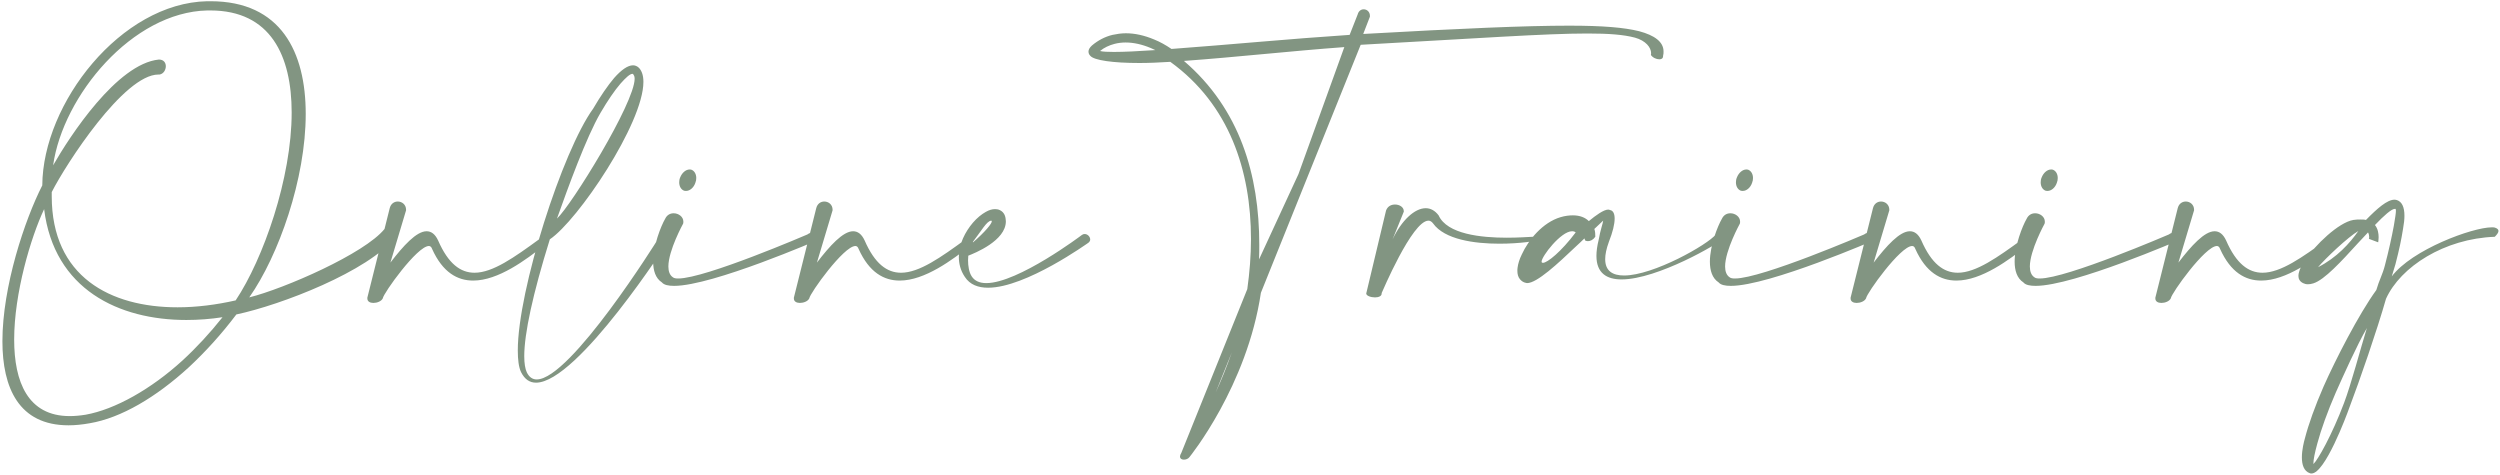 <?xml version="1.0" encoding="UTF-8"?> <svg xmlns="http://www.w3.org/2000/svg" width="922" height="175" viewBox="0 0 922 175" fill="none"> <path d="M58.435 27.485C45.685 27.485 24.35 60.465 19.08 70.835V72.365C19.08 102.03 40.67 113.335 65.49 113.335C72.545 113.335 79.77 112.4 86.91 110.785C97.11 95.485 107.565 65.735 107.565 41.51C107.565 20.6 99.83 3.855 77.56 3.855H76.455C48.83 4.45 23.245 35.22 19.59 60.975C25.71 50.265 43.135 23.49 58.605 21.96C60.39 21.96 61.155 23.15 61.155 24.425C61.155 25.785 60.305 27.23 58.86 27.485H58.435ZM16.275 77.125C11.345 87.58 5.225 108.15 5.225 125.235C5.225 140.79 10.24 153.455 25.71 153.455C27.495 153.455 29.45 153.285 31.575 152.945C42.455 150.99 55.715 143.51 67.275 132.97C72.46 128.21 77.475 122.77 82.065 116.99C77.645 117.67 73.14 118.01 68.72 118.01C43.9 118.01 19.93 106.79 16.275 77.125ZM15.595 68.37C15.765 38.025 44.665 1.135 76.37 0.455H77.645C103.655 0.455 112.75 19.24 112.75 42.02C112.75 65.905 102.805 94.21 91.925 109.68C104.845 106.45 134.51 93.53 141.82 84.435C142.33 83.755 142.925 83.5 143.52 83.5C144.88 83.5 146.155 84.775 146.155 86.22C146.155 86.645 146.07 86.985 145.9 87.41C135.87 100.075 103.655 112.485 87.165 115.97C81.725 123.195 75.775 129.74 69.655 135.435C57.585 146.485 44.665 154.135 33.105 156.09C30.3 156.6 27.665 156.855 25.285 156.855C6.925 156.855 0.89 143 0.89 125.83C0.89 105.685 9.135 81.035 15.595 68.37ZM149.762 77.55L143.982 96.845C148.742 90.64 153.587 85.285 157.327 85.285C159.027 85.285 160.472 86.305 161.577 88.685C165.317 97.27 169.822 100.585 175.007 100.585C181.722 100.585 189.712 94.89 198.807 88.26C199.147 87.835 199.572 87.75 199.912 87.75C200.762 87.75 201.527 88.6 201.527 89.365C201.527 89.79 201.272 90.215 200.762 90.47C193.962 95.825 183.762 103.475 174.497 103.475C168.717 103.475 163.277 100.5 159.367 91.83C159.112 91.065 158.687 90.725 158.177 90.725C153.842 90.725 141.347 108.235 141.177 110.02C140.667 111.125 139.052 111.72 137.692 111.72C136.502 111.72 135.482 111.21 135.482 110.105V109.765L143.727 76.785C144.152 75.085 145.427 74.32 146.702 74.32C148.232 74.32 149.762 75.425 149.762 77.38V77.55ZM205.414 80.61C210.684 75.765 234.059 38.025 234.059 29.015C234.059 28.59 233.974 28.25 233.889 27.995C233.634 27.485 233.464 27.23 233.294 27.23H233.209C232.359 27.23 230.829 28.59 228.874 30.8C226.664 33.35 224.114 37.09 221.479 41.595C216.209 50.605 209.409 69.39 205.414 80.61ZM202.779 88.26C196.489 108.405 193.344 123.11 193.344 131.355C193.344 133.99 193.684 136.03 194.279 137.305C195.129 139.09 196.404 139.94 197.934 139.94C210.429 139.94 242.474 88.515 242.559 88.345C243.409 87.07 244.344 86.56 245.109 86.56C246.044 86.56 246.724 87.24 246.724 88.43V88.515C246.639 88.685 213.064 141.13 197.679 141.13C195.384 141.13 193.514 139.94 192.154 137.22C191.304 135.435 190.964 132.63 190.964 129.23C190.964 106.96 207.454 55.62 218.759 40.065C221.479 35.39 224.199 31.48 226.494 28.76C229.129 25.785 231.509 24.085 233.464 24.085H233.549C234.994 24.17 236.099 25.105 236.779 26.89C237.119 27.825 237.289 28.93 237.289 30.205C237.289 45.505 213.064 81.375 202.779 88.26ZM251.936 82.48C251.936 82.48 246.496 92.34 246.496 98.29C246.496 100.075 247.006 101.52 248.196 102.285C248.621 102.625 249.301 102.71 250.151 102.71C260.096 102.71 297.751 86.475 297.751 86.475C298.431 85.965 299.026 85.795 299.621 85.795C301.151 85.795 302.256 86.985 302.256 87.835C302.256 88.005 302.256 88.175 302.086 88.345C302.001 88.345 262.816 105.43 248.621 105.43C246.496 105.43 244.881 105.09 244.116 104.155C241.736 102.625 240.886 99.735 240.886 96.505C240.886 90.555 243.776 83.33 245.306 80.695C245.986 79.25 247.176 78.655 248.451 78.655C250.236 78.655 252.021 79.93 252.021 81.715C252.021 81.97 252.021 82.225 251.936 82.48ZM254.996 62.59C256.101 63.015 256.781 64.205 256.781 65.65C256.781 66.245 256.696 66.84 256.441 67.435C255.846 69.22 254.401 70.41 253.041 70.41C252.786 70.41 252.531 70.41 252.276 70.325C251.171 69.9 250.491 68.71 250.491 67.265C250.491 66.67 250.576 66.075 250.831 65.48C251.511 63.695 252.956 62.505 254.316 62.505C254.571 62.505 254.741 62.505 254.996 62.59ZM307.061 77.55L301.281 96.845C306.041 90.64 310.886 85.285 314.626 85.285C316.326 85.285 317.771 86.305 318.876 88.685C322.616 97.27 327.121 100.585 332.306 100.585C339.021 100.585 347.011 94.89 356.106 88.26C356.446 87.835 356.871 87.75 357.211 87.75C358.061 87.75 358.826 88.6 358.826 89.365C358.826 89.79 358.571 90.215 358.061 90.47C351.261 95.825 341.061 103.475 331.796 103.475C326.016 103.475 320.576 100.5 316.666 91.83C316.411 91.065 315.986 90.725 315.476 90.725C311.141 90.725 298.646 108.235 298.476 110.02C297.966 111.125 296.351 111.72 294.991 111.72C293.801 111.72 292.781 111.21 292.781 110.105V109.765L301.026 76.785C301.451 75.085 302.726 74.32 304.001 74.32C305.531 74.32 307.061 75.425 307.061 77.38V77.55ZM358.294 89.875C363.734 85.2 365.774 82.395 365.774 81.63C365.774 81.46 365.689 81.375 365.519 81.375C363.819 81.63 362.204 84.775 358.294 89.875ZM370.874 80.695C370.874 81.035 370.959 81.29 370.959 81.63C370.959 88.77 359.484 93.36 357.104 94.295C357.104 94.805 357.019 95.4 357.019 95.995C357.019 98.035 357.359 100.415 358.379 101.945C359.484 103.645 361.354 104.41 363.734 104.41C375.464 104.41 398.924 86.73 399.009 86.645C399.349 86.39 399.689 86.305 400.029 86.305C401.134 86.305 402.069 87.325 402.069 88.345C402.069 88.77 401.814 89.195 401.389 89.535C401.219 89.62 378.354 106.11 364.414 106.11C360.759 106.11 357.699 105.005 355.829 102.115C354.214 99.735 353.619 97.185 353.619 94.72C353.619 89.96 355.999 85.455 358.804 82.14C360.334 80.355 362.034 78.995 363.564 78.145C364.754 77.465 365.859 77.125 366.964 77.125C367.559 77.125 368.154 77.21 368.664 77.465C369.854 77.975 370.704 79.08 370.874 80.695ZM505.223 6.15L502.758 12.525C539.138 10.485 562.768 9.465 578.663 9.465C591.243 9.465 598.978 10.145 604.503 11.505C610.198 13.035 613.513 15.415 613.513 18.985C613.513 19.495 613.513 20.005 613.343 20.6V20.685C613.343 21.535 612.748 21.875 611.983 21.875C610.878 21.875 609.518 21.28 608.838 20.26C608.923 20.005 608.923 19.835 608.923 19.58C608.923 17.54 606.968 14.99 602.973 13.885C598.808 12.78 593.368 12.355 585.463 12.355C569.908 12.355 545.003 14.14 501.823 16.52L465.018 107.98C459.918 142.405 438.753 168.5 438.668 168.585C438.243 169.18 437.393 169.52 436.628 169.52C435.863 169.52 435.183 169.18 435.183 168.33C435.183 167.99 435.353 167.565 435.693 166.97L460.003 106.62C460.853 100.5 461.363 94.295 461.363 88.175C461.363 62.93 453.373 38.535 431.613 22.81C427.533 23.065 423.708 23.235 420.223 23.235C410.278 23.235 403.478 22.215 402.118 20.6C401.608 20.09 401.438 19.58 401.438 18.985C401.438 18.305 401.863 17.54 402.713 16.775C404.923 14.905 407.473 13.545 410.278 12.865C411.893 12.525 413.508 12.27 415.208 12.27C418.523 12.27 422.008 13.035 425.663 14.565C427.788 15.415 429.913 16.605 432.038 18.05C453.968 16.435 475.813 14.31 497.743 12.865L500.718 5.3C501.058 4.025 501.993 3.43 502.928 3.43C504.118 3.43 505.223 4.365 505.223 5.81V6.15ZM448.358 144.7C450.398 140.28 452.438 135.265 454.308 129.91L448.358 144.7ZM478.873 64.205L495.788 17.37C476.068 18.815 456.518 21.025 436.628 22.47C457.283 40.15 464.423 64.545 464.423 90.3C464.423 92.085 464.423 93.87 464.338 95.655L478.873 64.205ZM426.088 18.475C425.493 18.22 424.898 17.965 424.388 17.71C421.158 16.35 418.013 15.67 415.123 15.67C413.763 15.67 412.318 15.84 411.043 16.18C409.088 16.69 407.218 17.54 405.688 18.815C406.708 19.07 408.408 19.155 410.788 19.155C414.528 19.155 419.713 18.9 426.088 18.475ZM517.721 78.06L513.556 88.345C516.871 81.29 521.716 76.785 525.796 76.785C527.581 76.785 529.196 77.635 530.556 79.42C533.701 86.39 546.281 87.665 555.716 87.665C559.881 87.665 563.451 87.41 565.236 87.325C566.256 87.24 567.021 86.475 567.191 86.475C567.531 86.39 567.871 86.305 568.041 86.305C568.551 86.305 568.721 86.56 568.721 86.815C568.721 87.41 568.126 88.26 567.446 88.43C567.021 88.855 560.561 89.875 552.996 89.875C543.731 89.875 532.766 88.345 528.516 82.395C528.006 81.715 527.411 81.375 526.816 81.375C520.781 81.375 509.646 107.98 509.561 108.065V108.235C509.561 109.255 508.371 109.68 507.096 109.68C505.566 109.68 503.866 109.085 503.866 108.235C503.866 108.065 503.951 107.98 503.951 107.895L511.176 77.635C511.771 76.02 513.131 75.425 514.491 75.425C516.106 75.425 517.721 76.36 517.721 77.89V78.06ZM584.345 87.92C583.155 89.11 582.645 89.535 581.2 90.895C574.485 97.27 566.835 104.41 563.18 104.41C563.095 104.41 562.925 104.325 562.755 104.325C561.82 104.155 561.14 103.645 560.545 102.965C559.865 102.115 559.61 101.095 559.61 99.905C559.61 99.48 559.61 99.055 559.695 98.63C559.865 97.27 560.375 95.57 561.225 93.87C563.69 88.43 568.96 82.055 575.505 80.1C577.205 79.59 578.735 79.42 580.095 79.42C582.73 79.42 584.685 80.27 585.96 81.545C588.51 79.42 591.485 77.295 593.1 77.295C593.355 77.295 593.61 77.38 593.78 77.465C594.885 77.635 595.48 78.74 595.48 80.61C595.48 82.65 594.8 85.54 593.355 89.195C592.42 91.745 591.995 93.87 591.995 95.57C591.995 99.99 594.8 101.605 598.965 101.605C609.76 101.605 629.82 90.215 632.795 86.475C633.305 85.455 633.9 85.115 634.41 85.115C635.175 85.115 635.685 85.795 635.685 86.73C635.685 87.24 635.515 87.75 635.09 88.26C634.07 89.705 611.29 103.05 598.03 103.05C592.59 103.05 588.765 100.755 588.765 94.38C588.765 92.68 589.02 90.725 589.615 88.345C590.125 85.115 591.23 82.14 591.23 81.46V81.375C591.23 81.375 589.955 82.565 588 84.435C588.34 85.455 588.34 86.475 588.34 86.985V87.325C587.575 88.43 586.555 88.94 585.62 88.94C585.28 88.94 584.94 88.855 584.6 88.685L584.345 87.92ZM581.115 85.71C580.69 85.37 580.265 85.285 579.755 85.285C575.675 85.285 568.535 94.55 568.535 96.505C568.535 96.76 568.705 96.93 569.045 96.93C570.66 96.93 575.76 92.85 581.115 85.71ZM641.658 82.48C641.658 82.48 636.218 92.34 636.218 98.29C636.218 100.075 636.728 101.52 637.918 102.285C638.343 102.625 639.023 102.71 639.873 102.71C649.818 102.71 687.473 86.475 687.473 86.475C688.153 85.965 688.748 85.795 689.343 85.795C690.873 85.795 691.978 86.985 691.978 87.835C691.978 88.005 691.978 88.175 691.808 88.345C691.723 88.345 652.538 105.43 638.343 105.43C636.218 105.43 634.603 105.09 633.838 104.155C631.458 102.625 630.608 99.735 630.608 96.505C630.608 90.555 633.498 83.33 635.028 80.695C635.708 79.25 636.898 78.655 638.173 78.655C639.958 78.655 641.743 79.93 641.743 81.715C641.743 81.97 641.743 82.225 641.658 82.48ZM644.718 62.59C645.823 63.015 646.503 64.205 646.503 65.65C646.503 66.245 646.418 66.84 646.163 67.435C645.568 69.22 644.123 70.41 642.763 70.41C642.508 70.41 642.253 70.41 641.998 70.325C640.893 69.9 640.213 68.71 640.213 67.265C640.213 66.67 640.298 66.075 640.553 65.48C641.233 63.695 642.678 62.505 644.038 62.505C644.293 62.505 644.463 62.505 644.718 62.59ZM696.783 77.55L691.003 96.845C695.763 90.64 700.608 85.285 704.348 85.285C706.048 85.285 707.493 86.305 708.598 88.685C712.338 97.27 716.843 100.585 722.028 100.585C728.743 100.585 736.733 94.89 745.828 88.26C746.168 87.835 746.593 87.75 746.933 87.75C747.783 87.75 748.548 88.6 748.548 89.365C748.548 89.79 748.293 90.215 747.783 90.47C740.983 95.825 730.783 103.475 721.518 103.475C715.738 103.475 710.298 100.5 706.388 91.83C706.133 91.065 705.708 90.725 705.198 90.725C700.863 90.725 688.368 108.235 688.198 110.02C687.688 111.125 686.073 111.72 684.713 111.72C683.523 111.72 682.503 111.21 682.503 110.105V109.765L690.748 76.785C691.173 75.085 692.448 74.32 693.723 74.32C695.253 74.32 696.783 75.425 696.783 77.38V77.55ZM754.05 82.48C754.05 82.48 748.61 92.34 748.61 98.29C748.61 100.075 749.12 101.52 750.31 102.285C750.735 102.625 751.415 102.71 752.265 102.71C762.21 102.71 799.865 86.475 799.865 86.475C800.545 85.965 801.14 85.795 801.735 85.795C803.265 85.795 804.37 86.985 804.37 87.835C804.37 88.005 804.37 88.175 804.2 88.345C804.115 88.345 764.93 105.43 750.735 105.43C748.61 105.43 746.995 105.09 746.23 104.155C743.85 102.625 743 99.735 743 96.505C743 90.555 745.89 83.33 747.42 80.695C748.1 79.25 749.29 78.655 750.565 78.655C752.35 78.655 754.135 79.93 754.135 81.715C754.135 81.97 754.135 82.225 754.05 82.48ZM757.11 62.59C758.215 63.015 758.895 64.205 758.895 65.65C758.895 66.245 758.81 66.84 758.555 67.435C757.96 69.22 756.515 70.41 755.155 70.41C754.9 70.41 754.645 70.41 754.39 70.325C753.285 69.9 752.605 68.71 752.605 67.265C752.605 66.67 752.69 66.075 752.945 65.48C753.625 63.695 755.07 62.505 756.43 62.505C756.685 62.505 756.855 62.505 757.11 62.59ZM809.176 77.55L803.396 96.845C808.156 90.64 813.001 85.285 816.741 85.285C818.441 85.285 819.886 86.305 820.991 88.685C824.731 97.27 829.236 100.585 834.421 100.585C841.136 100.585 849.126 94.89 858.221 88.26C858.561 87.835 858.986 87.75 859.326 87.75C860.176 87.75 860.941 88.6 860.941 89.365C860.941 89.79 860.686 90.215 860.176 90.47C853.376 95.825 843.176 103.475 833.911 103.475C828.131 103.475 822.691 100.5 818.781 91.83C818.526 91.065 818.101 90.725 817.591 90.725C813.256 90.725 800.761 108.235 800.591 110.02C800.081 111.125 798.466 111.72 797.106 111.72C795.916 111.72 794.896 111.21 794.896 110.105V109.765L803.141 76.785C803.566 75.085 804.841 74.32 806.116 74.32C807.646 74.32 809.176 75.425 809.176 77.38V77.55ZM873.668 88.09C873.668 88.09 873.753 87.835 873.753 87.41C873.753 86.985 873.668 86.305 873.328 85.71C872.138 86.985 870.863 88.345 869.588 89.705C863.553 96.335 857.263 103.22 853.183 104.495C852.418 104.75 851.738 104.835 851.143 104.835C850.463 104.835 849.868 104.665 849.358 104.41C848.168 103.815 847.658 102.88 847.658 101.775C847.658 101.265 847.743 100.755 847.913 100.245C848.168 99.14 848.933 97.78 849.868 96.25C853.778 90.385 862.448 82.055 867.888 81.12C868.908 80.95 869.758 80.95 870.523 80.95C871.288 80.95 871.968 80.95 872.563 81.12C876.728 76.87 880.383 73.64 883.103 73.64C883.443 73.64 883.698 73.725 884.038 73.81C885.738 74.405 886.758 76.19 886.758 79.59C886.758 80.865 886.588 82.48 886.248 84.35C885.568 88.6 884.888 91.83 883.443 97.44C883.273 98.035 882.253 101.265 882.083 101.945C889.478 92.085 911.833 83.84 918.973 83.84C919.398 83.84 919.738 83.84 920.078 83.925C921.098 84.265 921.438 84.69 921.438 85.2C921.438 85.795 920.843 86.56 920.078 87.325C901.463 88.005 885.313 98.375 879.958 110.19C876.558 122.09 870.353 140.025 866.358 150.565C865.338 153.455 857.433 174.62 852.503 174.62C852.333 174.62 852.078 174.62 851.908 174.535C849.613 173.77 848.933 171.305 848.933 168.67C848.933 165.865 849.698 162.89 850.038 161.7C851.398 156.43 853.778 149.8 856.923 142.575C861.258 132.8 869.843 115.97 876.388 106.96C877.408 103.39 878.683 101.265 879.533 97.95C880.978 92.425 882.083 87.41 882.848 83.245C883.358 80.27 883.613 78.57 883.613 77.72C883.613 77.295 883.528 77.04 883.443 77.04H883.188C881.998 77.04 879.193 79.505 875.878 82.99C876.983 84.35 877.238 86.135 877.238 87.495C877.238 88.6 877.068 89.365 877.068 89.365L873.668 88.09ZM869.758 85.2C866.018 87.325 857.518 95.4 854.883 98.545C861.768 95.06 866.613 89.705 869.758 85.2ZM864.488 148.61C867.123 141.64 870.438 128.975 872.903 120.985C869.333 127.105 864.148 138.665 861.428 144.785C858.368 151.84 855.988 158.47 854.628 163.57C853.693 166.97 853.183 169.52 853.183 170.88V171.135C854.798 169.69 860.068 160.34 864.488 148.61Z" fill="#829582"></path> </svg> 